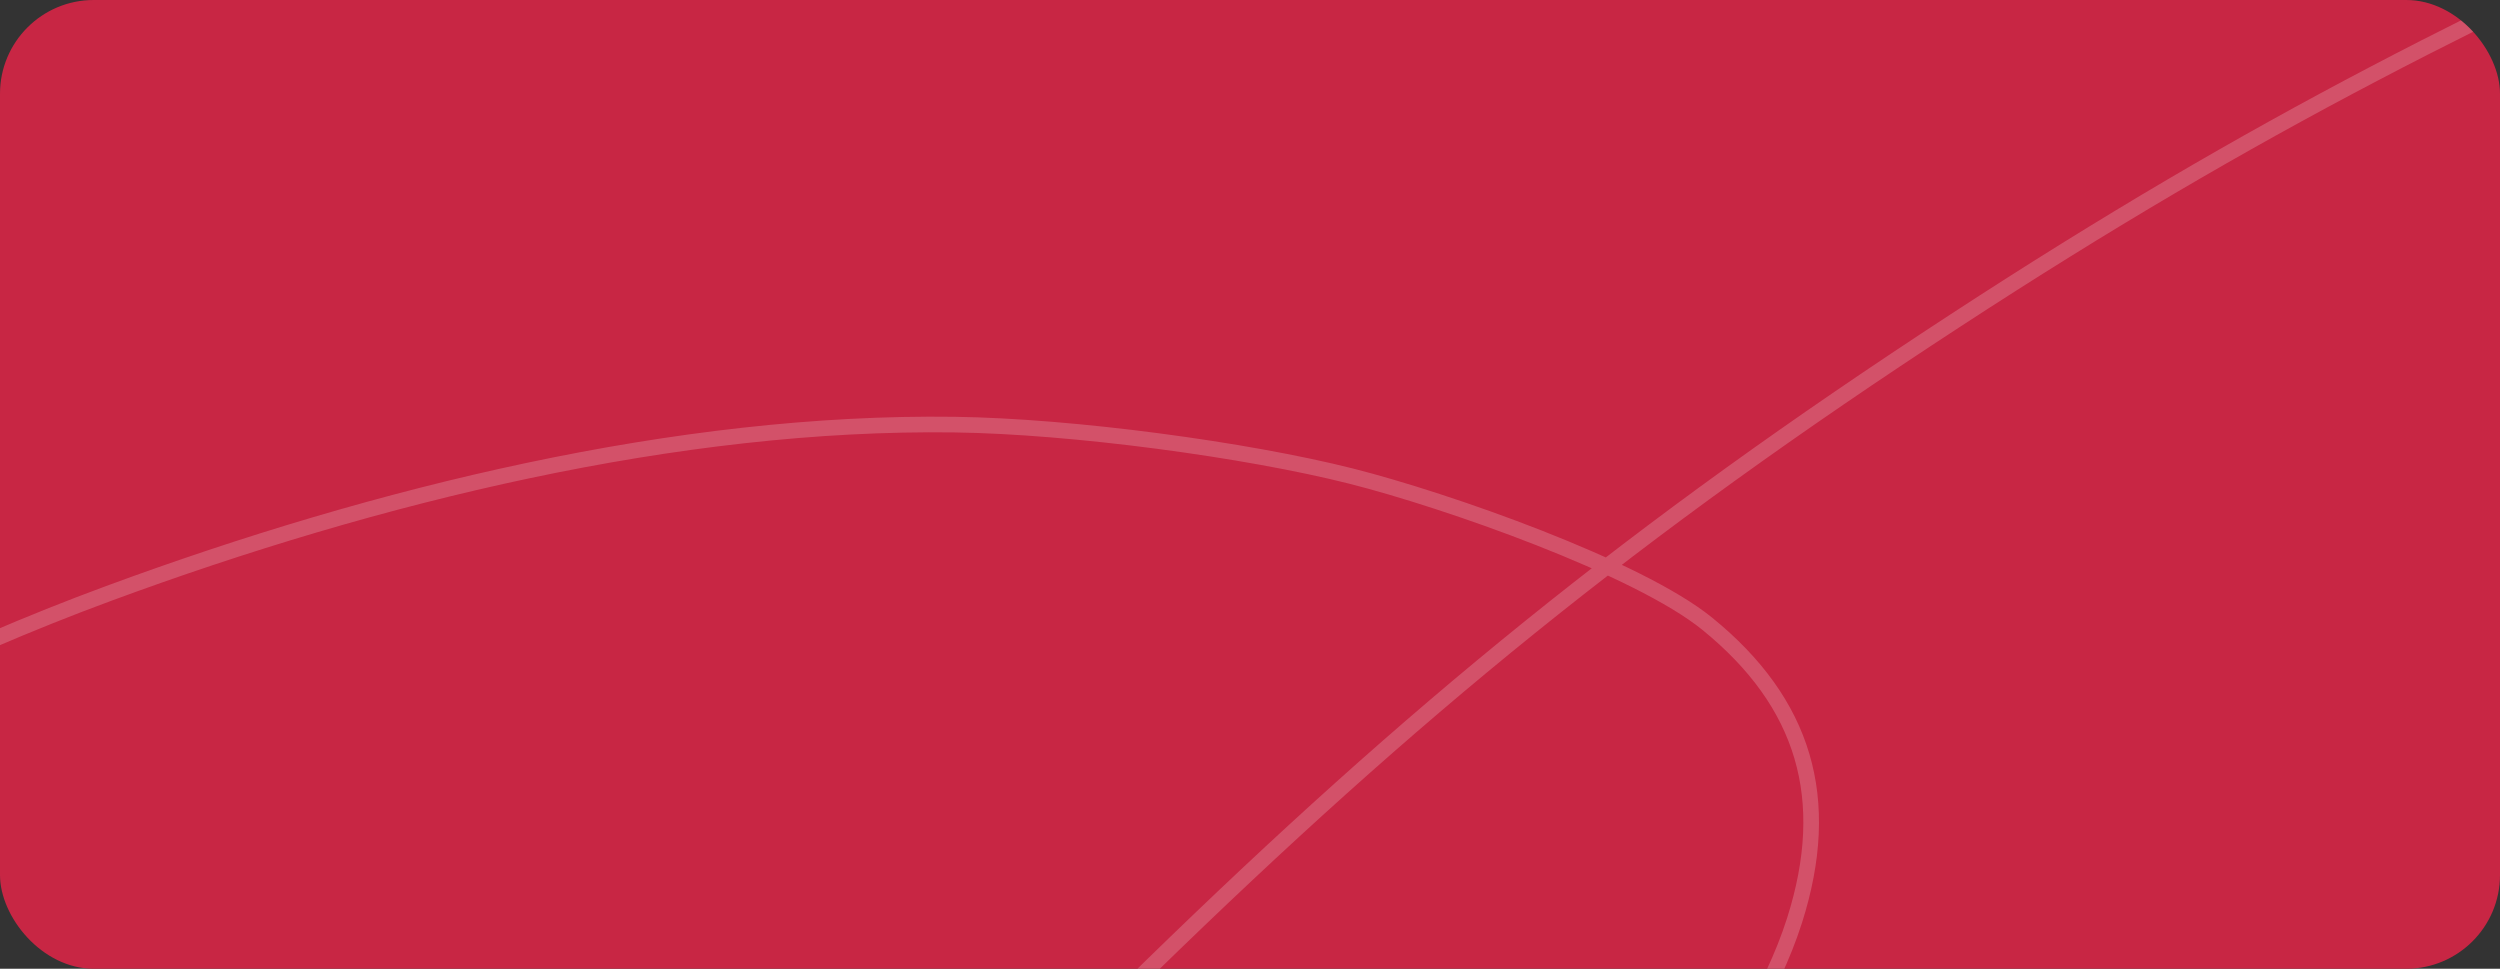 <?xml version="1.0" encoding="UTF-8"?> <svg xmlns="http://www.w3.org/2000/svg" width="320" height="124" viewBox="0 0 320 124" fill="none"><rect x="0" y="0" width="320" height="124" fill="#333333" stroke="none"/><g clip-path="url(#clip0_4250_4690)"><rect width="320" height="124" rx="12" fill="#C82644"></rect><path opacity="0.2" d="M-94.963 137.301C-60.712 113.762 -27.176 91.116 13.938 75.948C48.227 63.298 86.761 53.869 122.214 54.351C137.288 54.556 159.501 57.547 172.922 60.936C185.205 64.038 209.695 72.656 218.534 79.844C230.987 89.971 234.647 102.26 229.705 117.805C226.748 127.104 220.73 136.176 214.698 145C202.074 163.468 187.743 177.992 169.391 193.677C155.571 205.488 145.259 212.393 129.241 221.791C119.675 227.403 110.669 218.684 99.5 221.791C91.593 223.991 81.298 223.725 77 217.998C69.562 208.088 77.996 211.356 84.282 200.228C100.208 172.033 121.643 148.725 147.268 123.758C180.654 91.228 208.987 67.964 250.275 41.036C289.428 15.501 317.252 1.942 360.286 -17.704C390.045 -31.29 419.56 -41.921 450.03 -53.569" stroke="white" stroke-width="2" stroke-linecap="round"></path></g><defs><clipPath id="clip0_4250_4690"><rect width="320" height="124" rx="12" fill="white"></rect></clipPath></defs></svg> 